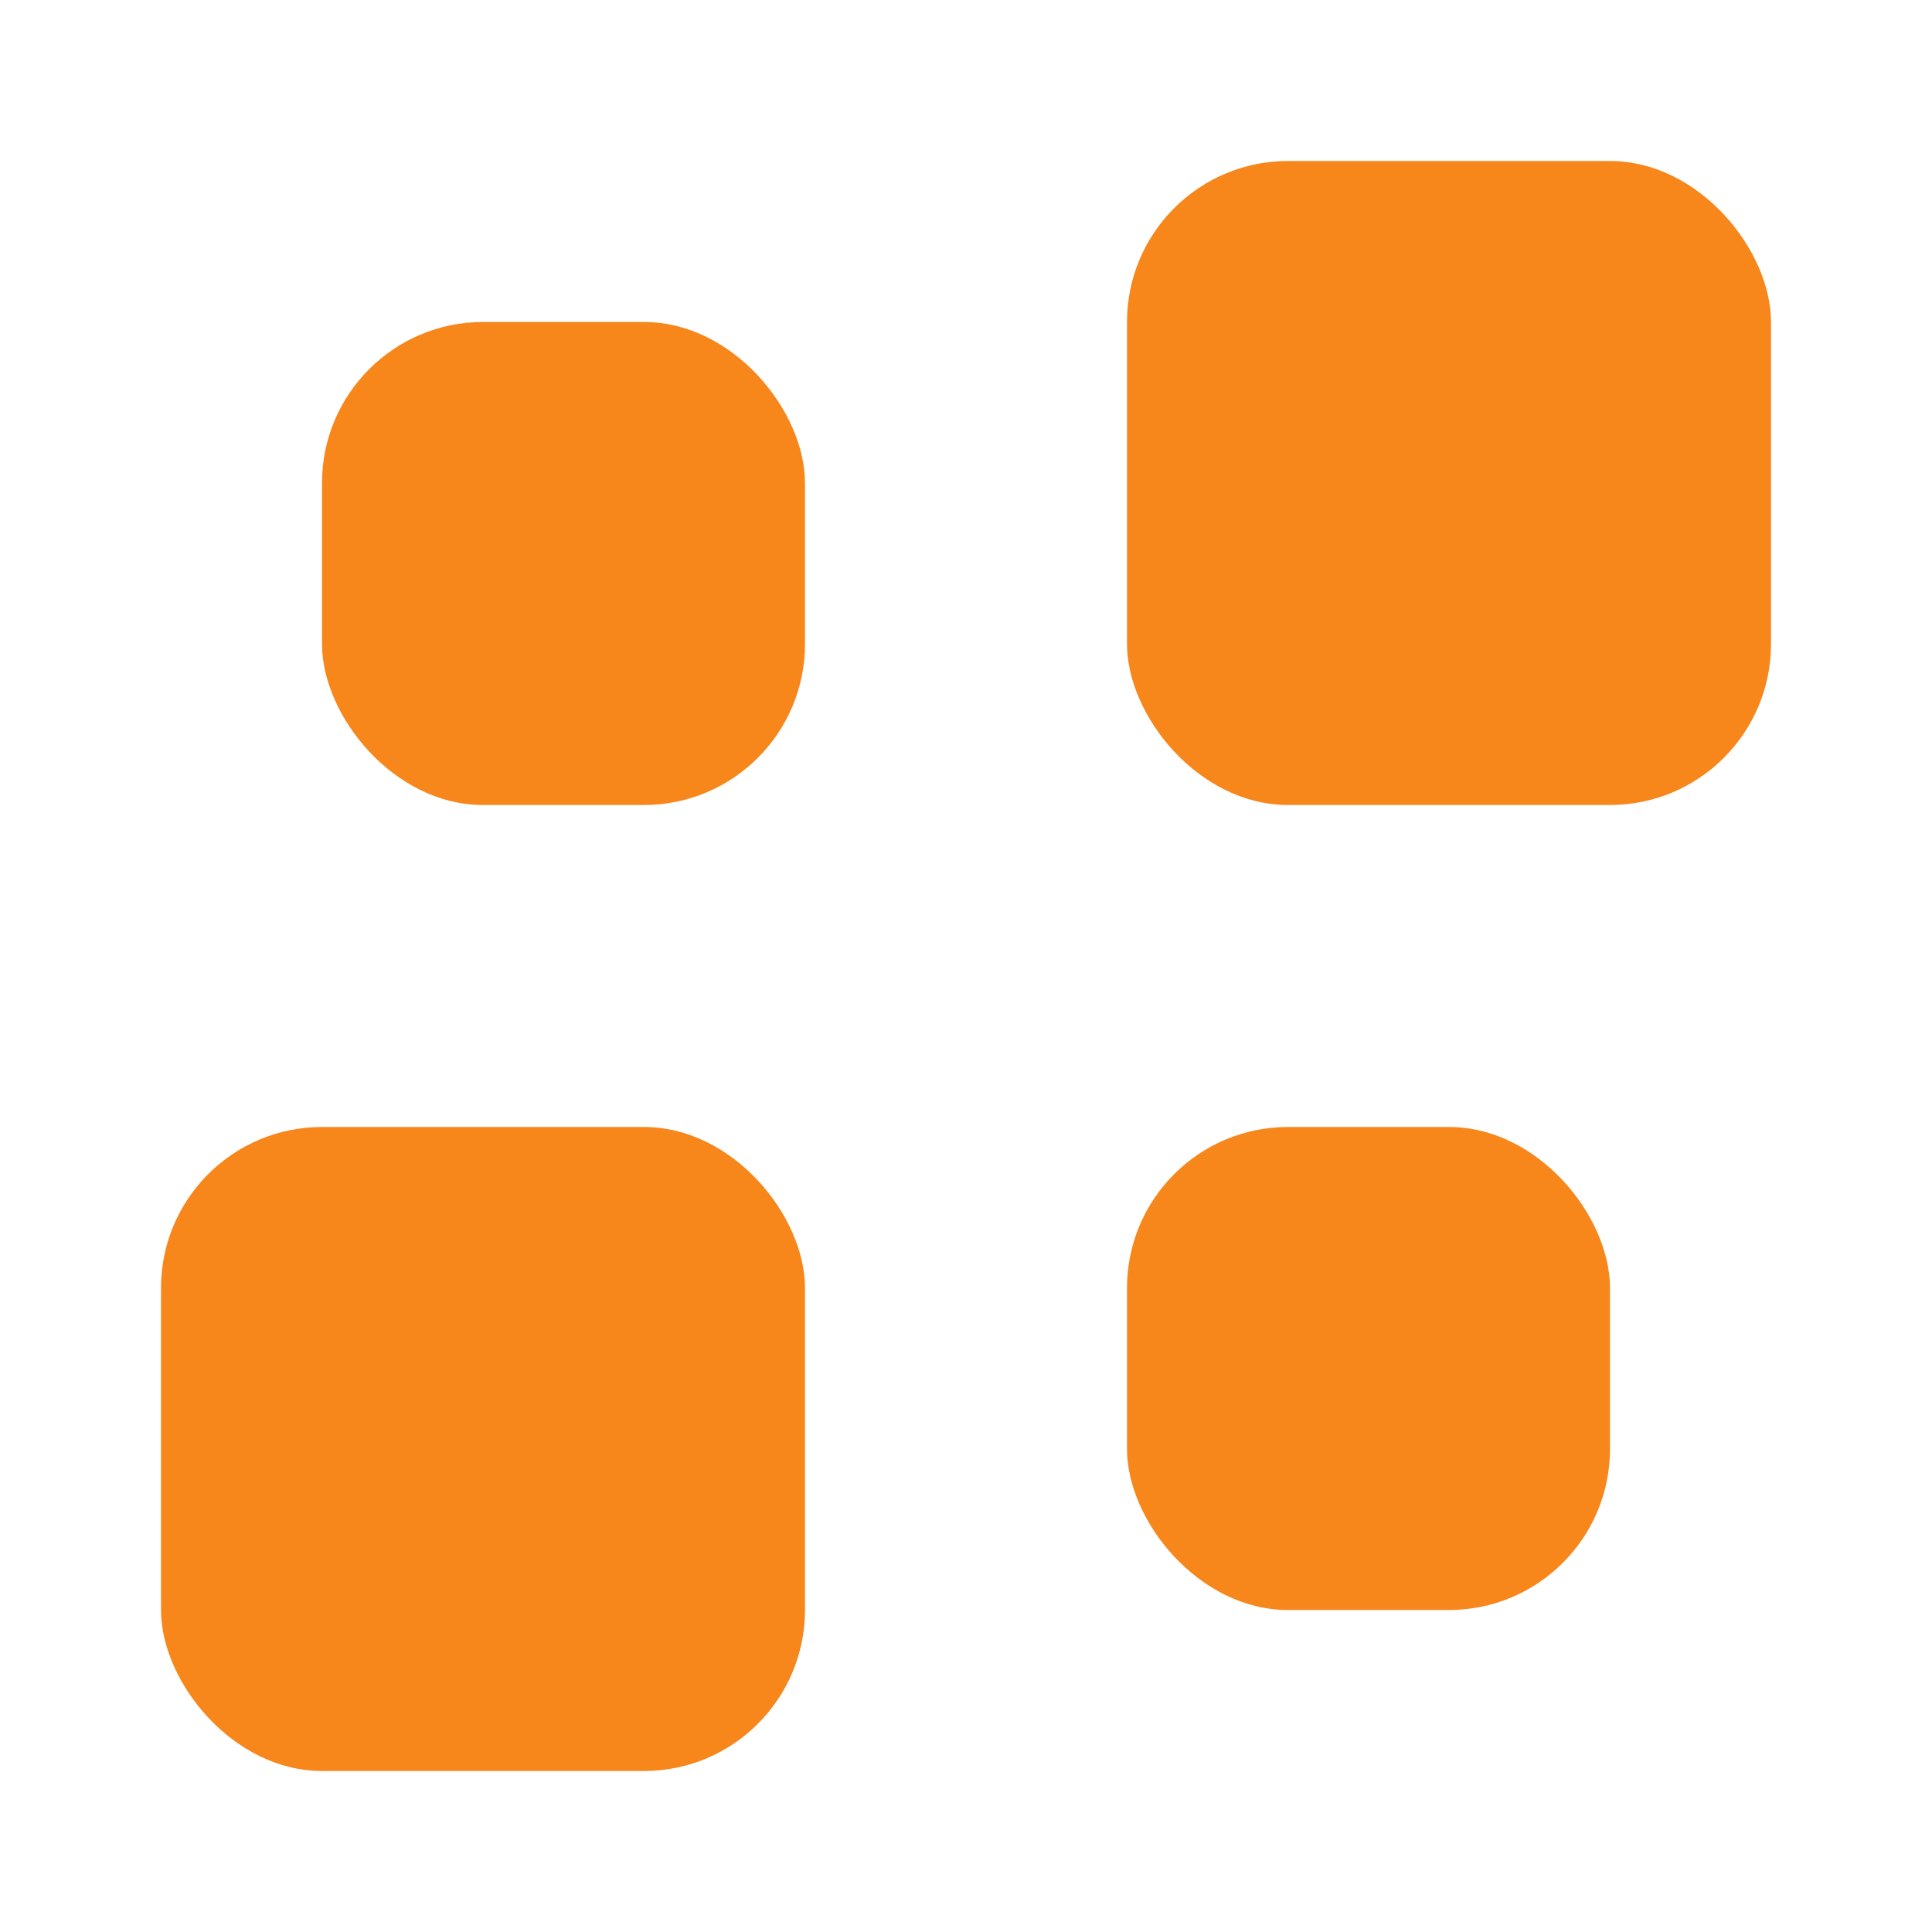 <svg width="24" height="24" viewBox="0 0 24 24" fill="none" xmlns="http://www.w3.org/2000/svg">
<rect x="4" y="4" width="6" height="6" rx="2" fill="#F7861B"/>
<rect x="14" y="14" width="6" height="6" rx="2" fill="#F7861B"/>
<rect x="14" y="2" width="8" height="8" rx="2" fill="#F7861B"/>
<rect x="2" y="14" width="8" height="8" rx="2" fill="#F7861B"/>
</svg>
